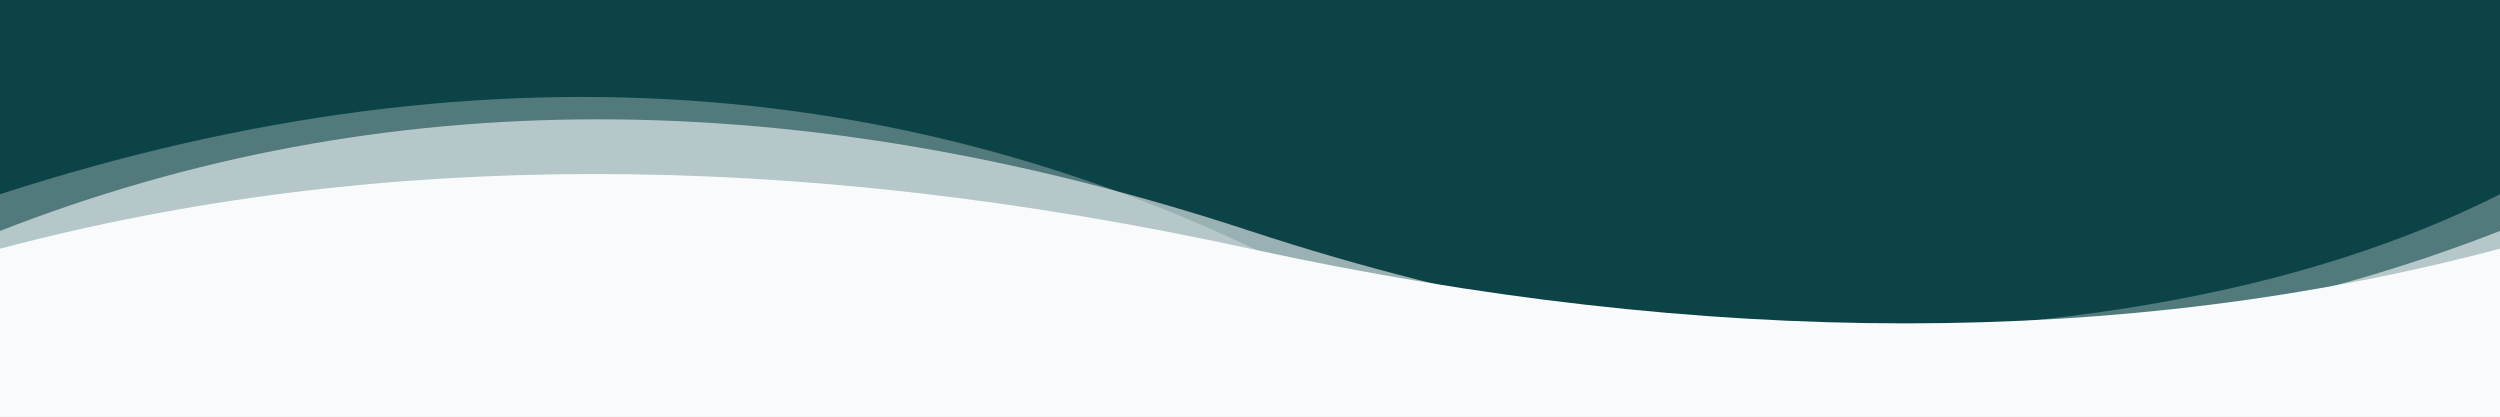 <svg width="1920" height="320" viewBox="0 0 1920 320" fill="none" xmlns="http://www.w3.org/2000/svg">
<rect x="0" y="0" width="1920" height="320" fill="#808080" stroke="none"/>
<g clip-path="url(#clip0_5808_92)">
<rect width="1920" height="320" fill="white"/>
<path d="M1920 0H0V266.355H1920V0Z" fill="#0C4347"/>
<path opacity="0.3" fill-rule="evenodd" clip-rule="evenodd" d="M1920 149.157C1716.63 251.791 1425.16 279.97 1045.58 233.693C727.387 54.837 378.859 26.659 0 149.157V346.548H1920V149.157Z" fill="#F9FAFB"/>
<path opacity="0.6" fill-rule="evenodd" clip-rule="evenodd" d="M1920 177.355C1627.53 291.631 1307.53 291.631 959.999 177.355C612.468 63.08 292.469 63.08 0 177.355V346.548H1920V177.355Z" fill="#F9FAFB"/>
<path fill-rule="evenodd" clip-rule="evenodd" d="M1920 191.001C1631.28 267.464 1311.28 267.464 959.999 191.001C608.713 114.539 288.713 114.539 0 191.001V653H1920V191.001Z" fill="#F9FAFB"/>
</g>
<defs>
<clipPath id="clip0_5808_92">
<rect width="1920" height="320" fill="white"/>
</clipPath>
</defs>
</svg>
